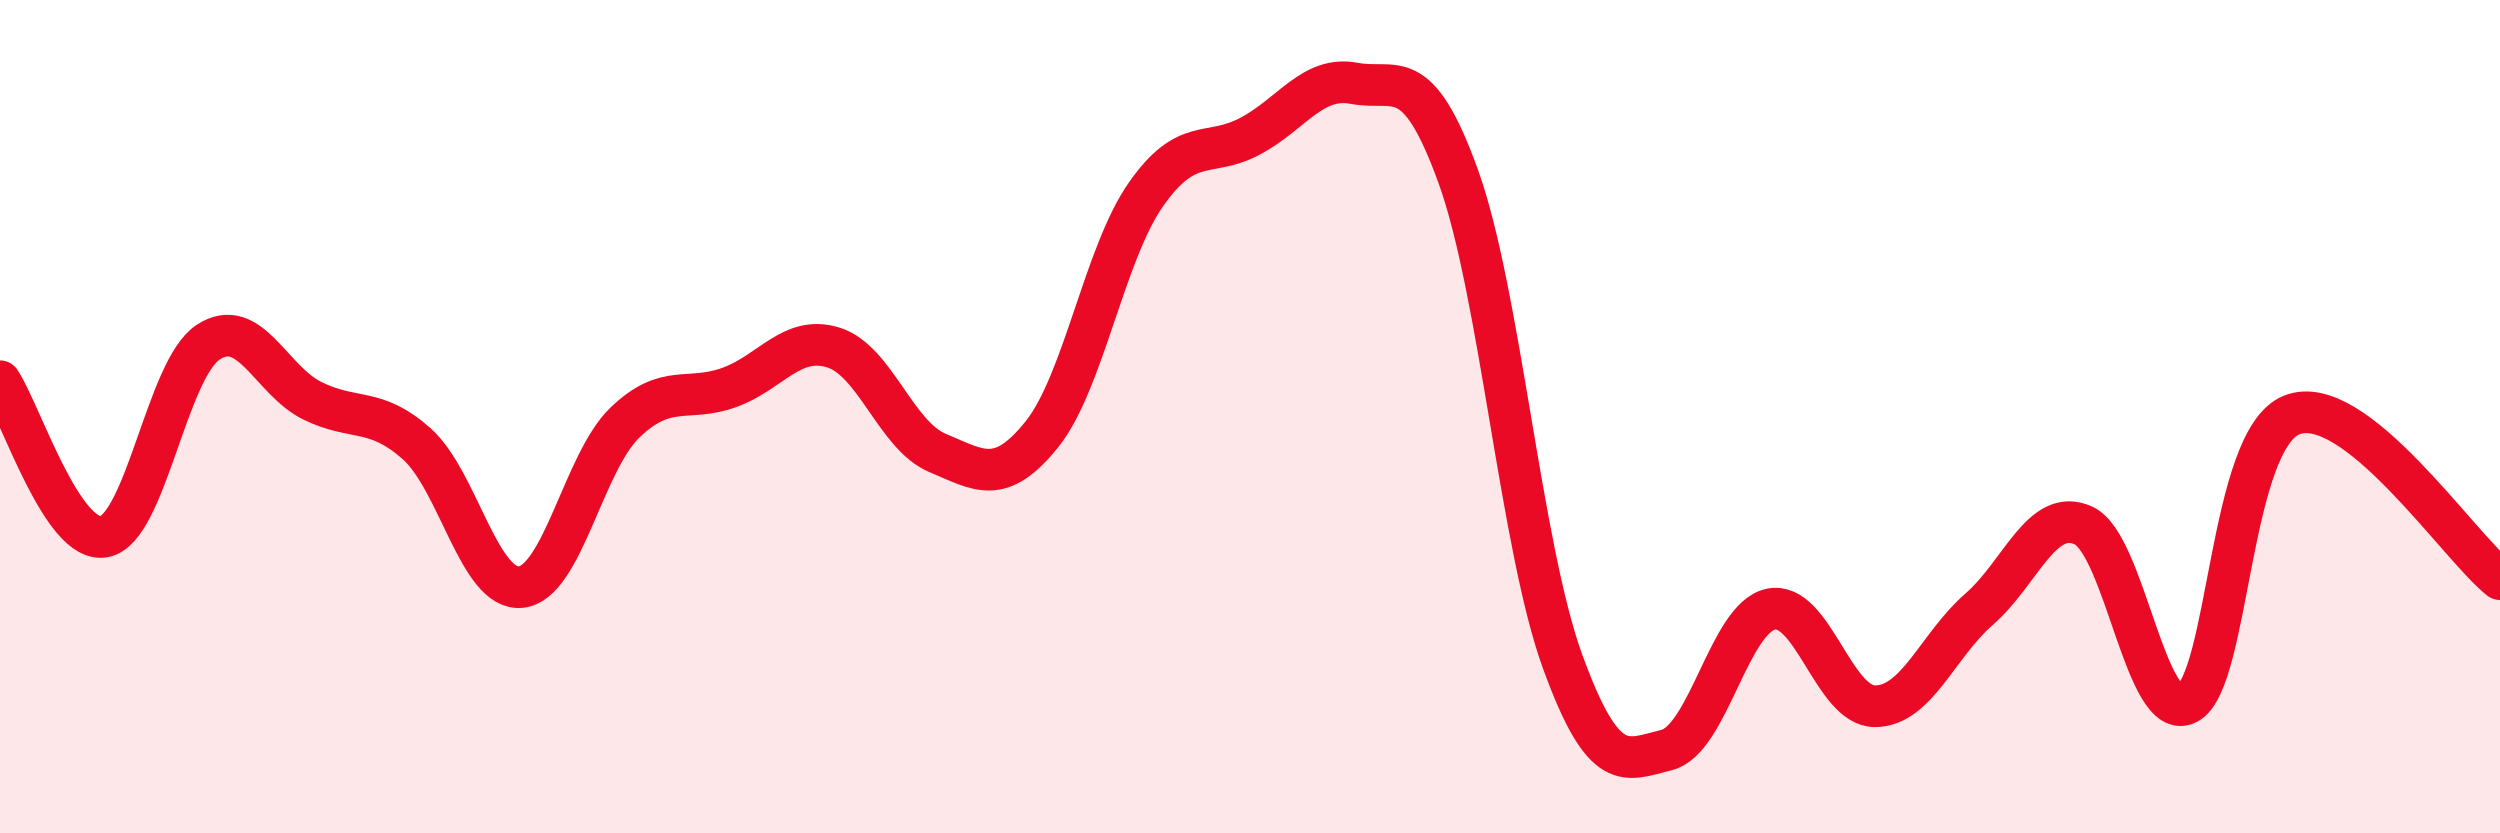 
    <svg width="60" height="20" viewBox="0 0 60 20" xmlns="http://www.w3.org/2000/svg">
      <path
        d="M 0,9.15 C 0.5,9.9 1.5,13.07 2.5,12.88 C 3.5,12.69 4,8.86 5,8.21 C 6,7.56 6.5,9.13 7.5,9.62 C 8.5,10.11 9,9.76 10,10.65 C 11,11.54 11.5,14.19 12.5,14.09 C 13.5,13.99 14,11.1 15,10.14 C 16,9.18 16.5,9.66 17.5,9.3 C 18.5,8.94 19,8.03 20,8.34 C 21,8.65 21.5,10.45 22.5,10.87 C 23.5,11.29 24,11.67 25,10.43 C 26,9.19 26.5,6.1 27.5,4.67 C 28.5,3.24 29,3.8 30,3.27 C 31,2.74 31.5,1.81 32.5,2 C 33.5,2.19 34,1.47 35,4.24 C 36,7.01 36.5,13.12 37.5,15.87 C 38.5,18.62 39,18.25 40,18 C 41,17.75 41.5,14.83 42.5,14.62 C 43.5,14.41 44,16.95 45,16.95 C 46,16.95 46.5,15.49 47.5,14.62 C 48.5,13.75 49,12.16 50,12.61 C 51,13.06 51.5,17.41 52.5,16.88 C 53.5,16.35 53.5,10.56 55,9.96 C 56.5,9.36 59,13.11 60,13.9L60 20L0 20Z"
        fill="#EB0A25"
        opacity="0.1"
        stroke-linecap="round"
        stroke-linejoin="round"
      />
      <path
        d="M 0,9.15 C 0.5,9.9 1.5,13.07 2.5,12.88 C 3.5,12.69 4,8.86 5,8.21 C 6,7.56 6.5,9.13 7.5,9.62 C 8.5,10.11 9,9.76 10,10.65 C 11,11.54 11.5,14.19 12.5,14.09 C 13.5,13.99 14,11.1 15,10.14 C 16,9.18 16.5,9.66 17.5,9.3 C 18.5,8.94 19,8.03 20,8.34 C 21,8.65 21.5,10.45 22.5,10.87 C 23.5,11.29 24,11.67 25,10.43 C 26,9.19 26.5,6.1 27.5,4.67 C 28.5,3.24 29,3.8 30,3.27 C 31,2.74 31.5,1.81 32.5,2 C 33.5,2.19 34,1.47 35,4.24 C 36,7.01 36.5,13.12 37.5,15.87 C 38.5,18.62 39,18.25 40,18 C 41,17.75 41.5,14.83 42.5,14.62 C 43.5,14.41 44,16.95 45,16.95 C 46,16.95 46.5,15.49 47.5,14.62 C 48.5,13.75 49,12.16 50,12.61 C 51,13.06 51.5,17.41 52.5,16.88 C 53.5,16.35 53.5,10.56 55,9.96 C 56.5,9.36 59,13.11 60,13.9"
        stroke="#EB0A25"
        stroke-width="1"
        fill="none"
        stroke-linecap="round"
        stroke-linejoin="round"
      />
    </svg>
  